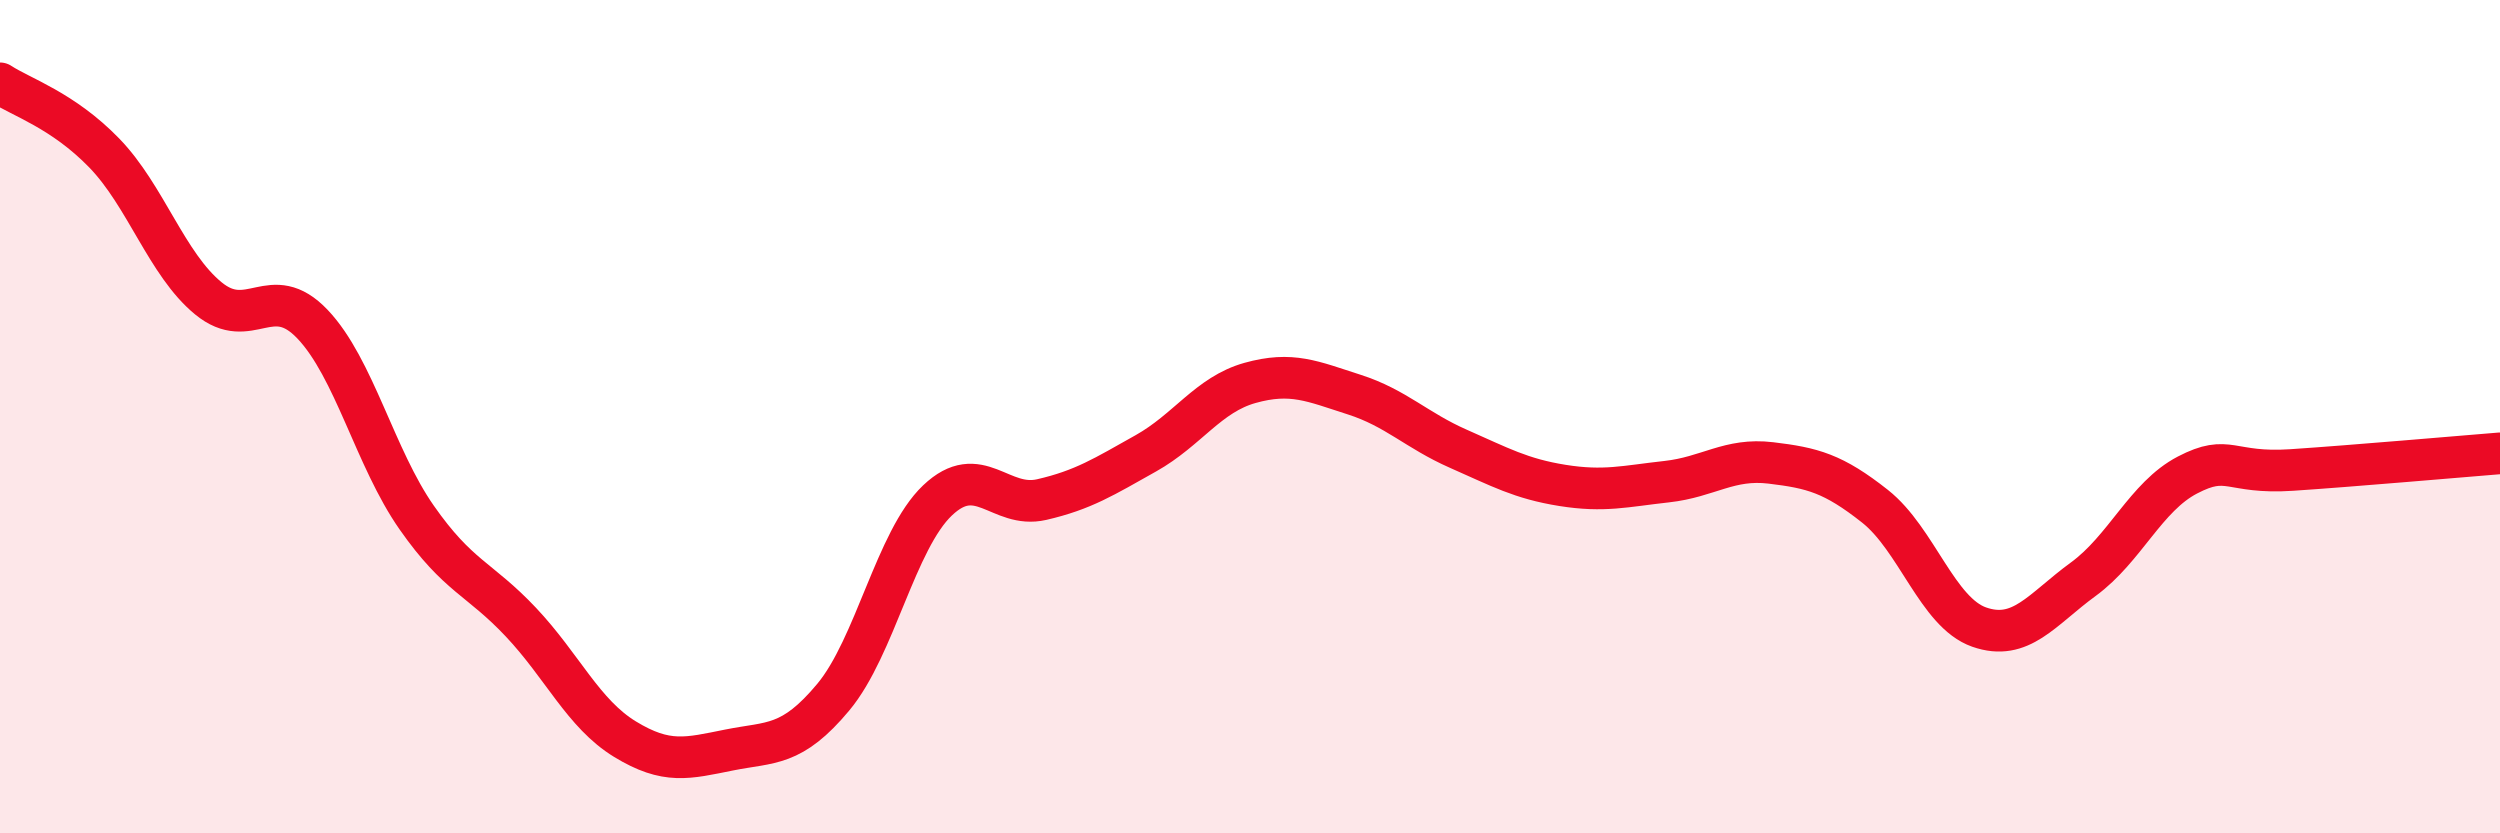 
    <svg width="60" height="20" viewBox="0 0 60 20" xmlns="http://www.w3.org/2000/svg">
      <path
        d="M 0,2 C 0.5,2.33 1.5,2.64 2.5,3.67 C 3.5,4.7 4,6.34 5,7.16 C 6,7.98 6.5,6.73 7.5,7.78 C 8.5,8.83 9,10.99 10,12.42 C 11,13.85 11.5,13.87 12.5,14.93 C 13.5,15.99 14,17.13 15,17.74 C 16,18.35 16.5,18.2 17.5,18 C 18.5,17.8 19,17.93 20,16.73 C 21,15.53 21.5,12.96 22.5,12.01 C 23.5,11.06 24,12.22 25,11.99 C 26,11.76 26.5,11.44 27.5,10.88 C 28.5,10.32 29,9.47 30,9.19 C 31,8.91 31.5,9.15 32.5,9.47 C 33.5,9.79 34,10.33 35,10.77 C 36,11.21 36.5,11.49 37.5,11.65 C 38.5,11.81 39,11.67 40,11.56 C 41,11.45 41.5,10.99 42.5,11.11 C 43.5,11.23 44,11.36 45,12.15 C 46,12.94 46.5,14.7 47.5,15.05 C 48.5,15.4 49,14.63 50,13.9 C 51,13.17 51.5,11.92 52.5,11.4 C 53.5,10.88 53.5,11.38 55,11.28 C 56.5,11.18 59,10.96 60,10.88L60 20L0 20Z"
        fill="#EB0A25"
        opacity="0.1"
        stroke-linecap="round"
        stroke-linejoin="round"
      />
      <path
        d="M 0,2 C 0.5,2.33 1.5,2.64 2.5,3.67 C 3.5,4.7 4,6.34 5,7.16 C 6,7.98 6.5,6.73 7.5,7.78 C 8.5,8.83 9,10.99 10,12.42 C 11,13.85 11.5,13.87 12.5,14.93 C 13.5,15.99 14,17.13 15,17.74 C 16,18.35 16.5,18.2 17.5,18 C 18.5,17.8 19,17.93 20,16.73 C 21,15.53 21.5,12.96 22.5,12.01 C 23.5,11.06 24,12.22 25,11.99 C 26,11.76 26.5,11.44 27.5,10.88 C 28.5,10.32 29,9.47 30,9.19 C 31,8.91 31.5,9.15 32.5,9.47 C 33.5,9.79 34,10.33 35,10.77 C 36,11.21 36.5,11.49 37.5,11.65 C 38.5,11.81 39,11.67 40,11.56 C 41,11.45 41.5,10.99 42.5,11.11 C 43.5,11.23 44,11.36 45,12.15 C 46,12.94 46.5,14.7 47.5,15.05 C 48.5,15.4 49,14.63 50,13.9 C 51,13.17 51.5,11.92 52.5,11.4 C 53.5,10.88 53.5,11.38 55,11.28 C 56.5,11.18 59,10.96 60,10.88"
        stroke="#EB0A25"
        stroke-width="1"
        fill="none"
        stroke-linecap="round"
        stroke-linejoin="round"
      />
    </svg>
  